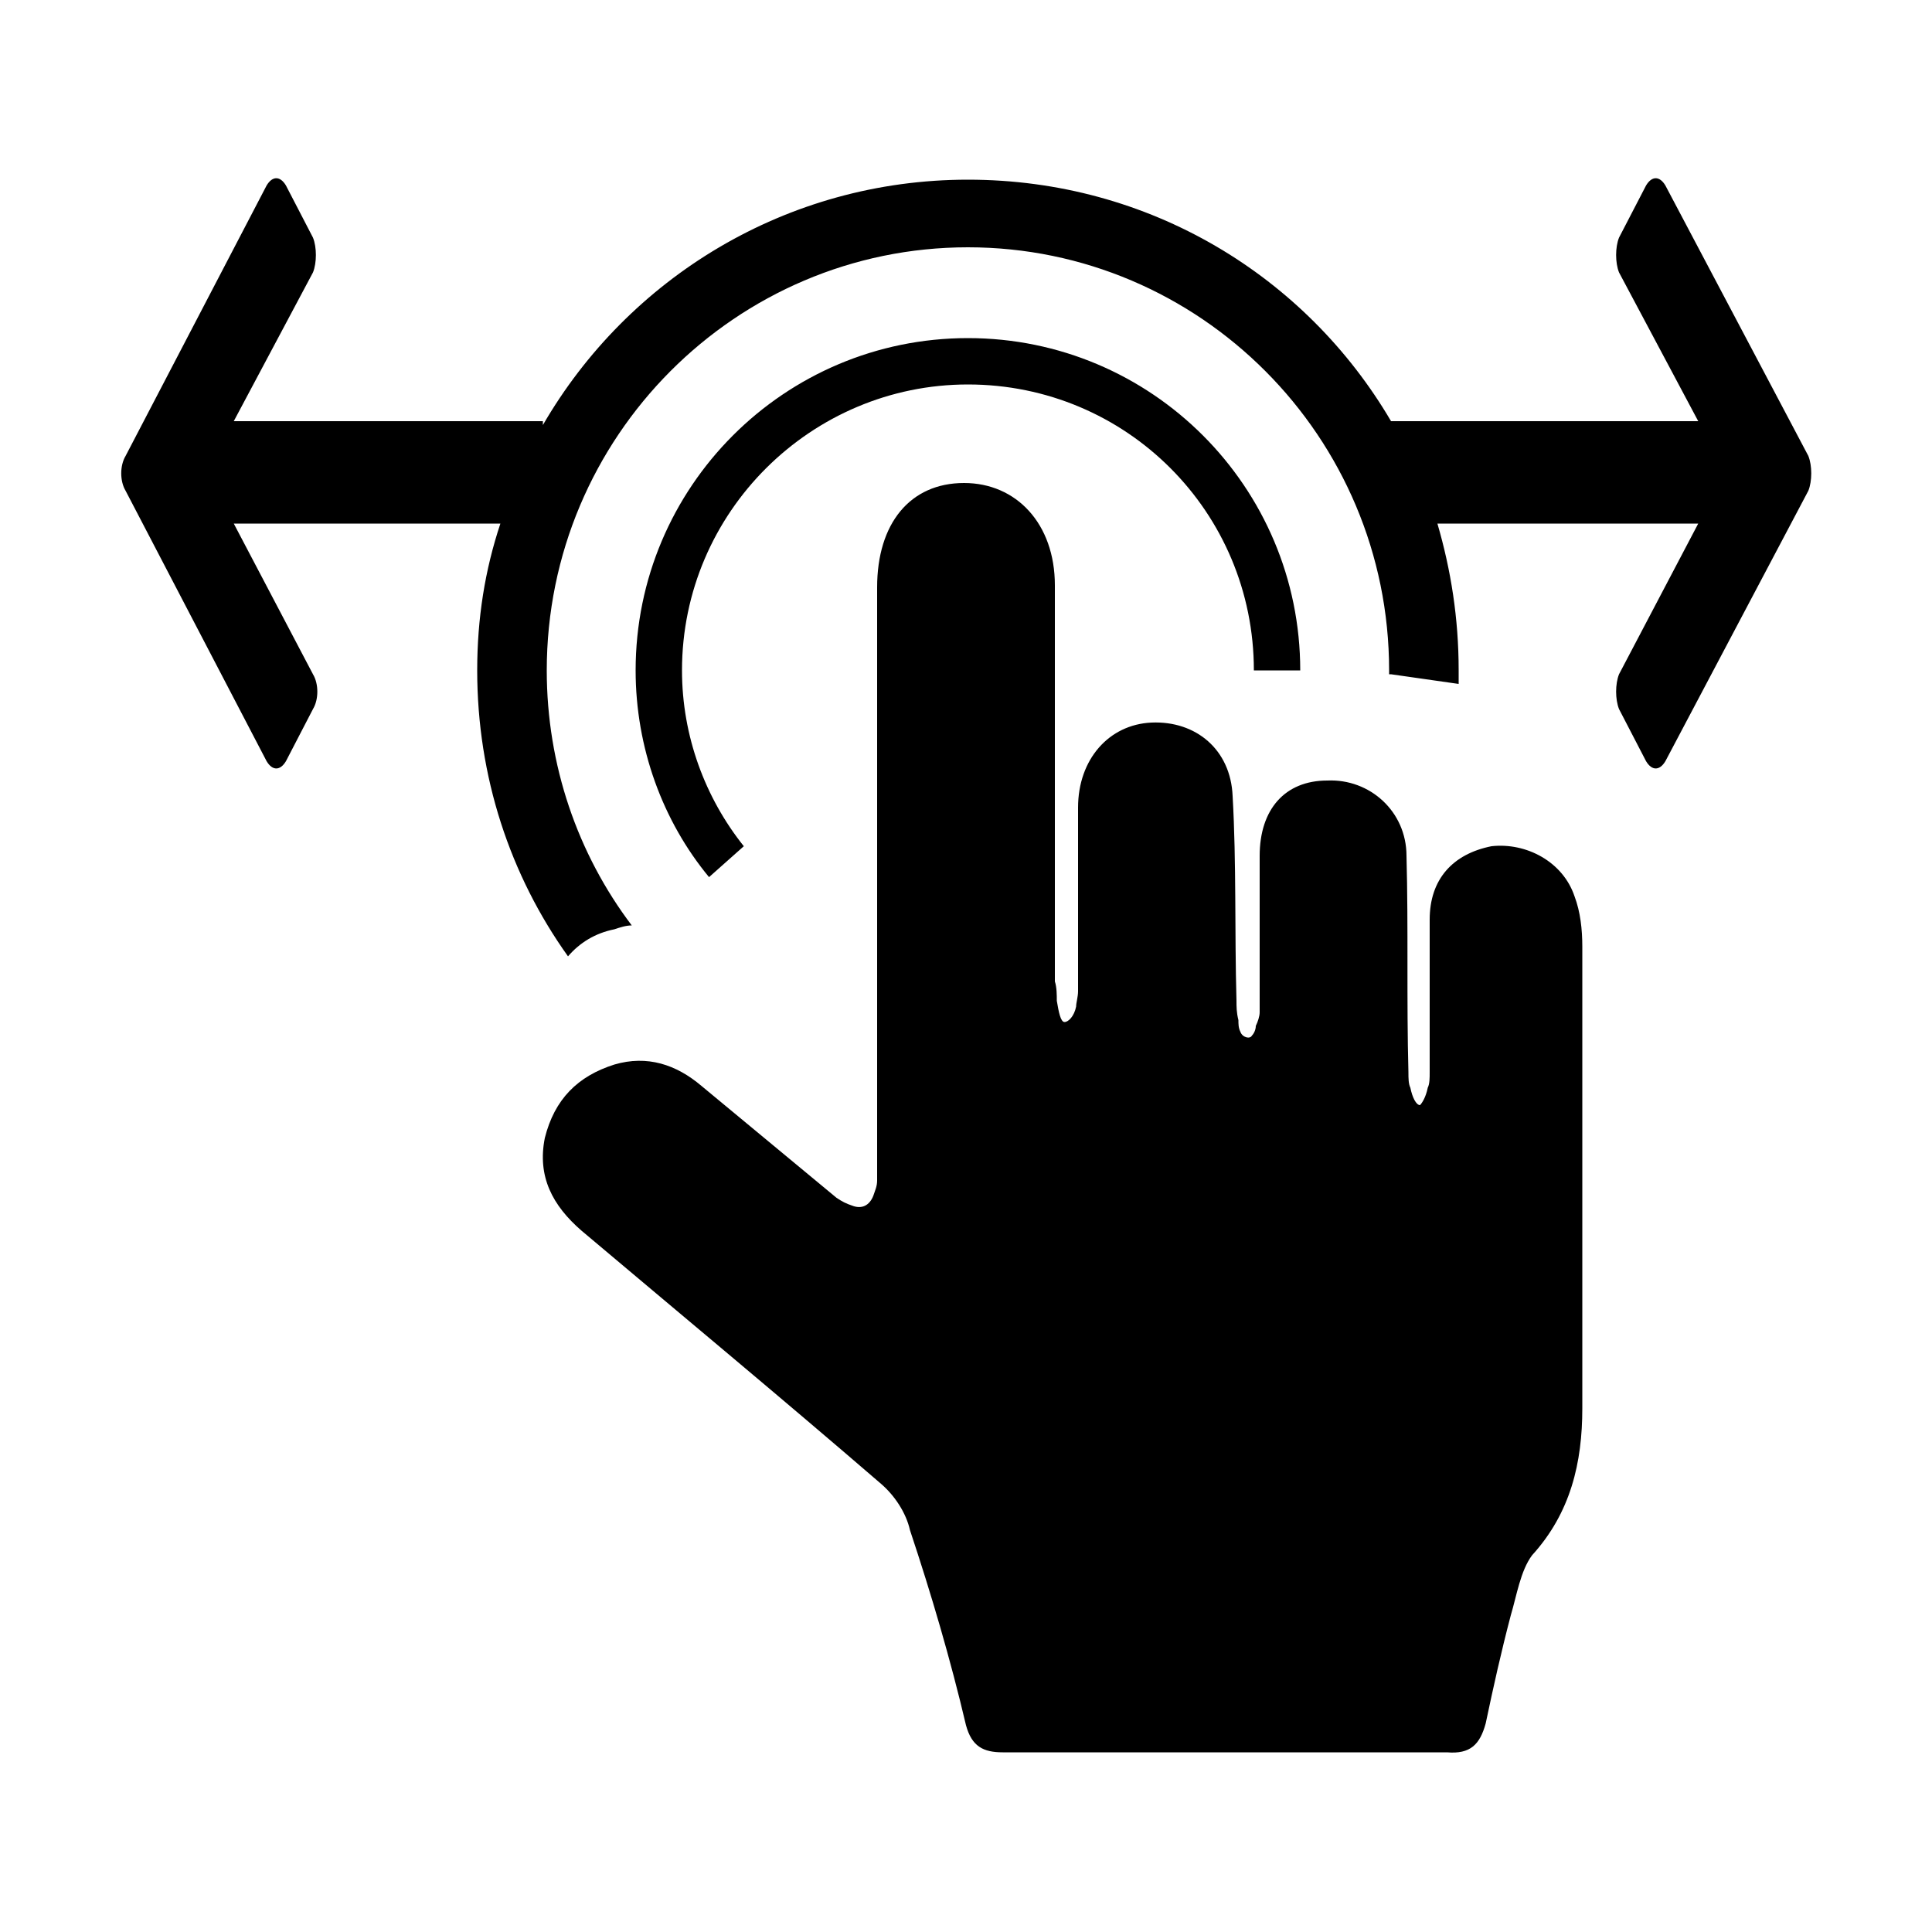 <svg width="64" height="64" viewBox="0 0 1000 1000" xmlns="http://www.w3.org/2000/svg"><path d="M815 464c-6-18-25-28-43-26-20 4-32 17-32 38v79c0 3 0 6-1 8-1 5-3 8-4 9-2 0-4-4-5-9-1-2-1-5-1-8-1-37 0-75-1-112 0-23-19-40-41-39-22 0-35 15-35 39v81c0 2-1 5-2 7 0 2-1 4-2 5-1 2-5 1-6-2-1-2-1-4-1-6-1-4-1-7-1-10-1-36 0-71-2-106-1-24-19-39-42-38-22 1-38 19-38 44v95c0 3-1 6-1 8-1 5-4 8-6 8s-3-5-4-11c0-3 0-7-1-10V340v-37c0-32-20-53-47-53-28 0-45 21-45 54v307c0 3-1 5-2 8-2 5-6 7-11 5-3-1-5-2-8-4-23-19-47-39-70-58-13-11-28-16-45-11-19 6-31 18-36 38-4 20 4 35 19 48 51 43 104 87 155 131 7 6 13 15 15 24 11 33 21 67 29 101 3 11 9 14 19 14h230c12 1 17-4 20-15 4-19 8-37 13-56 3-10 5-23 11-31 20-22 26-48 26-76V490c0-9-1-18-4-26zM501 199c82 0 148 66 148 148h24c0-95-77-172-172-172s-172 77-172 172c0 40 14 78 38 107l18-16c-20-25-32-57-32-91 0-82 67-148 148-148zm435 37L862 96c-3-5-7-5-10 0l-14 27c-2 5-2 13 0 18l41 77H720C676 143 595 93 501 93s-176 51-220 127v-2H121l41-77c2-5 2-13 0-18l-14-27c-3-5-7-5-10 0L65 236c-3 5-3 13 0 18l73 140c3 5 7 5 10 0l14-27c3-5 3-13 0-18l-41-78h138c-8 24-12 49-12 76 0 55 17 106 47 148 6-7 14-12 24-14 3-1 6-2 9-2-28-37-44-83-44-132 0-121 98-219 218-219s218 98 218 219v2h1l35 5v-7c0-27-4-52-11-76h135l-41 78c-2 5-2 13 0 18l14 27c3 5 7 5 10 0l74-140c2-5 2-13 0-18z"/></svg>